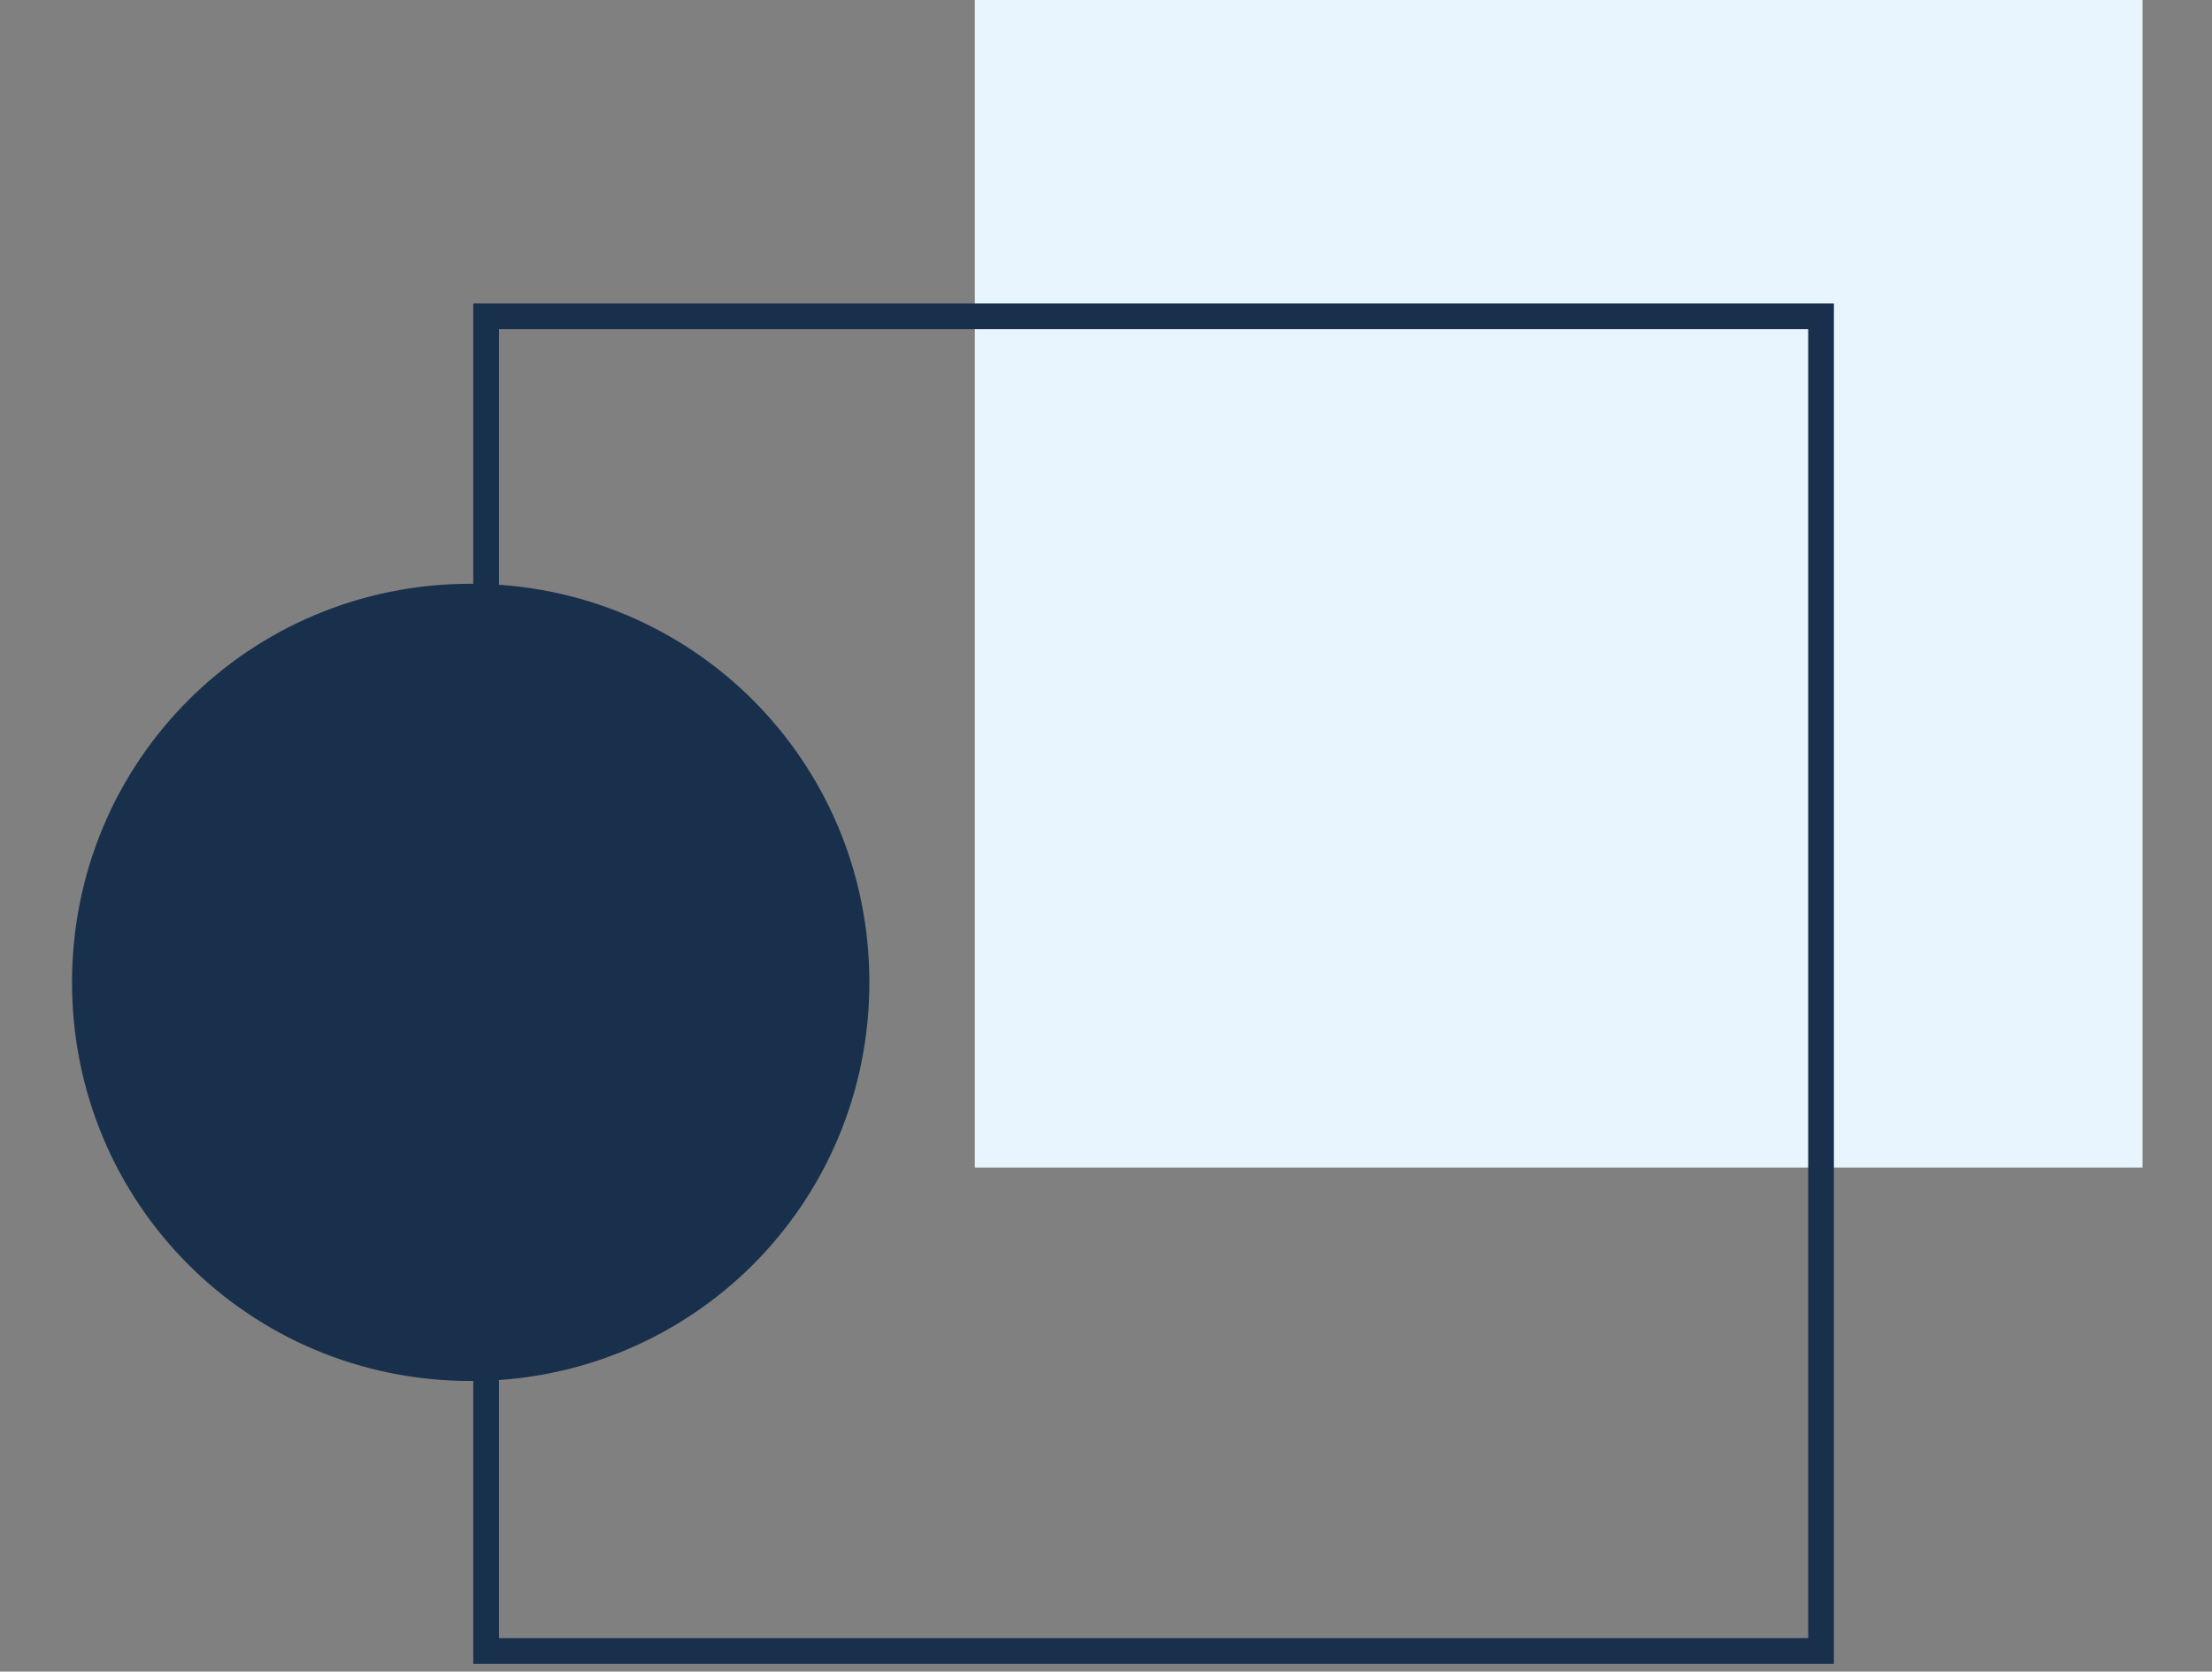 <svg version="1.2" xmlns="http://www.w3.org/2000/svg" viewBox="0 0 86 65" width="86" height="65">
	<rect x="0" y="0" width="86" height="65" fill="#808080" stroke="none"/>
	<title>icon-2-svg</title>
	<style>
		.s0 { fill: #e9f5fe } 
		.s1 { fill: none;stroke: #18304b } 
		.s2 { fill: #18304b } 
	</style>
	<g id="Layer">
		<path id="Layer" class="s0" d="m37.9 0h45.4v45.4h-45.4z" />
		<path id="Layer" class="s1" d="m18.9 12.3h51.9v51.9h-51.9z" />
		<path id="Layer" class="s2" d="m18.3 53.7c-8.6 0-15.5-6.9-15.5-15.5c0-8.6 6.9-15.5 15.5-15.5c8.6 0 15.5 6.9 15.5 15.5c0 8.6-6.9 15.5-15.5 15.5z" />
	</g>
</svg>